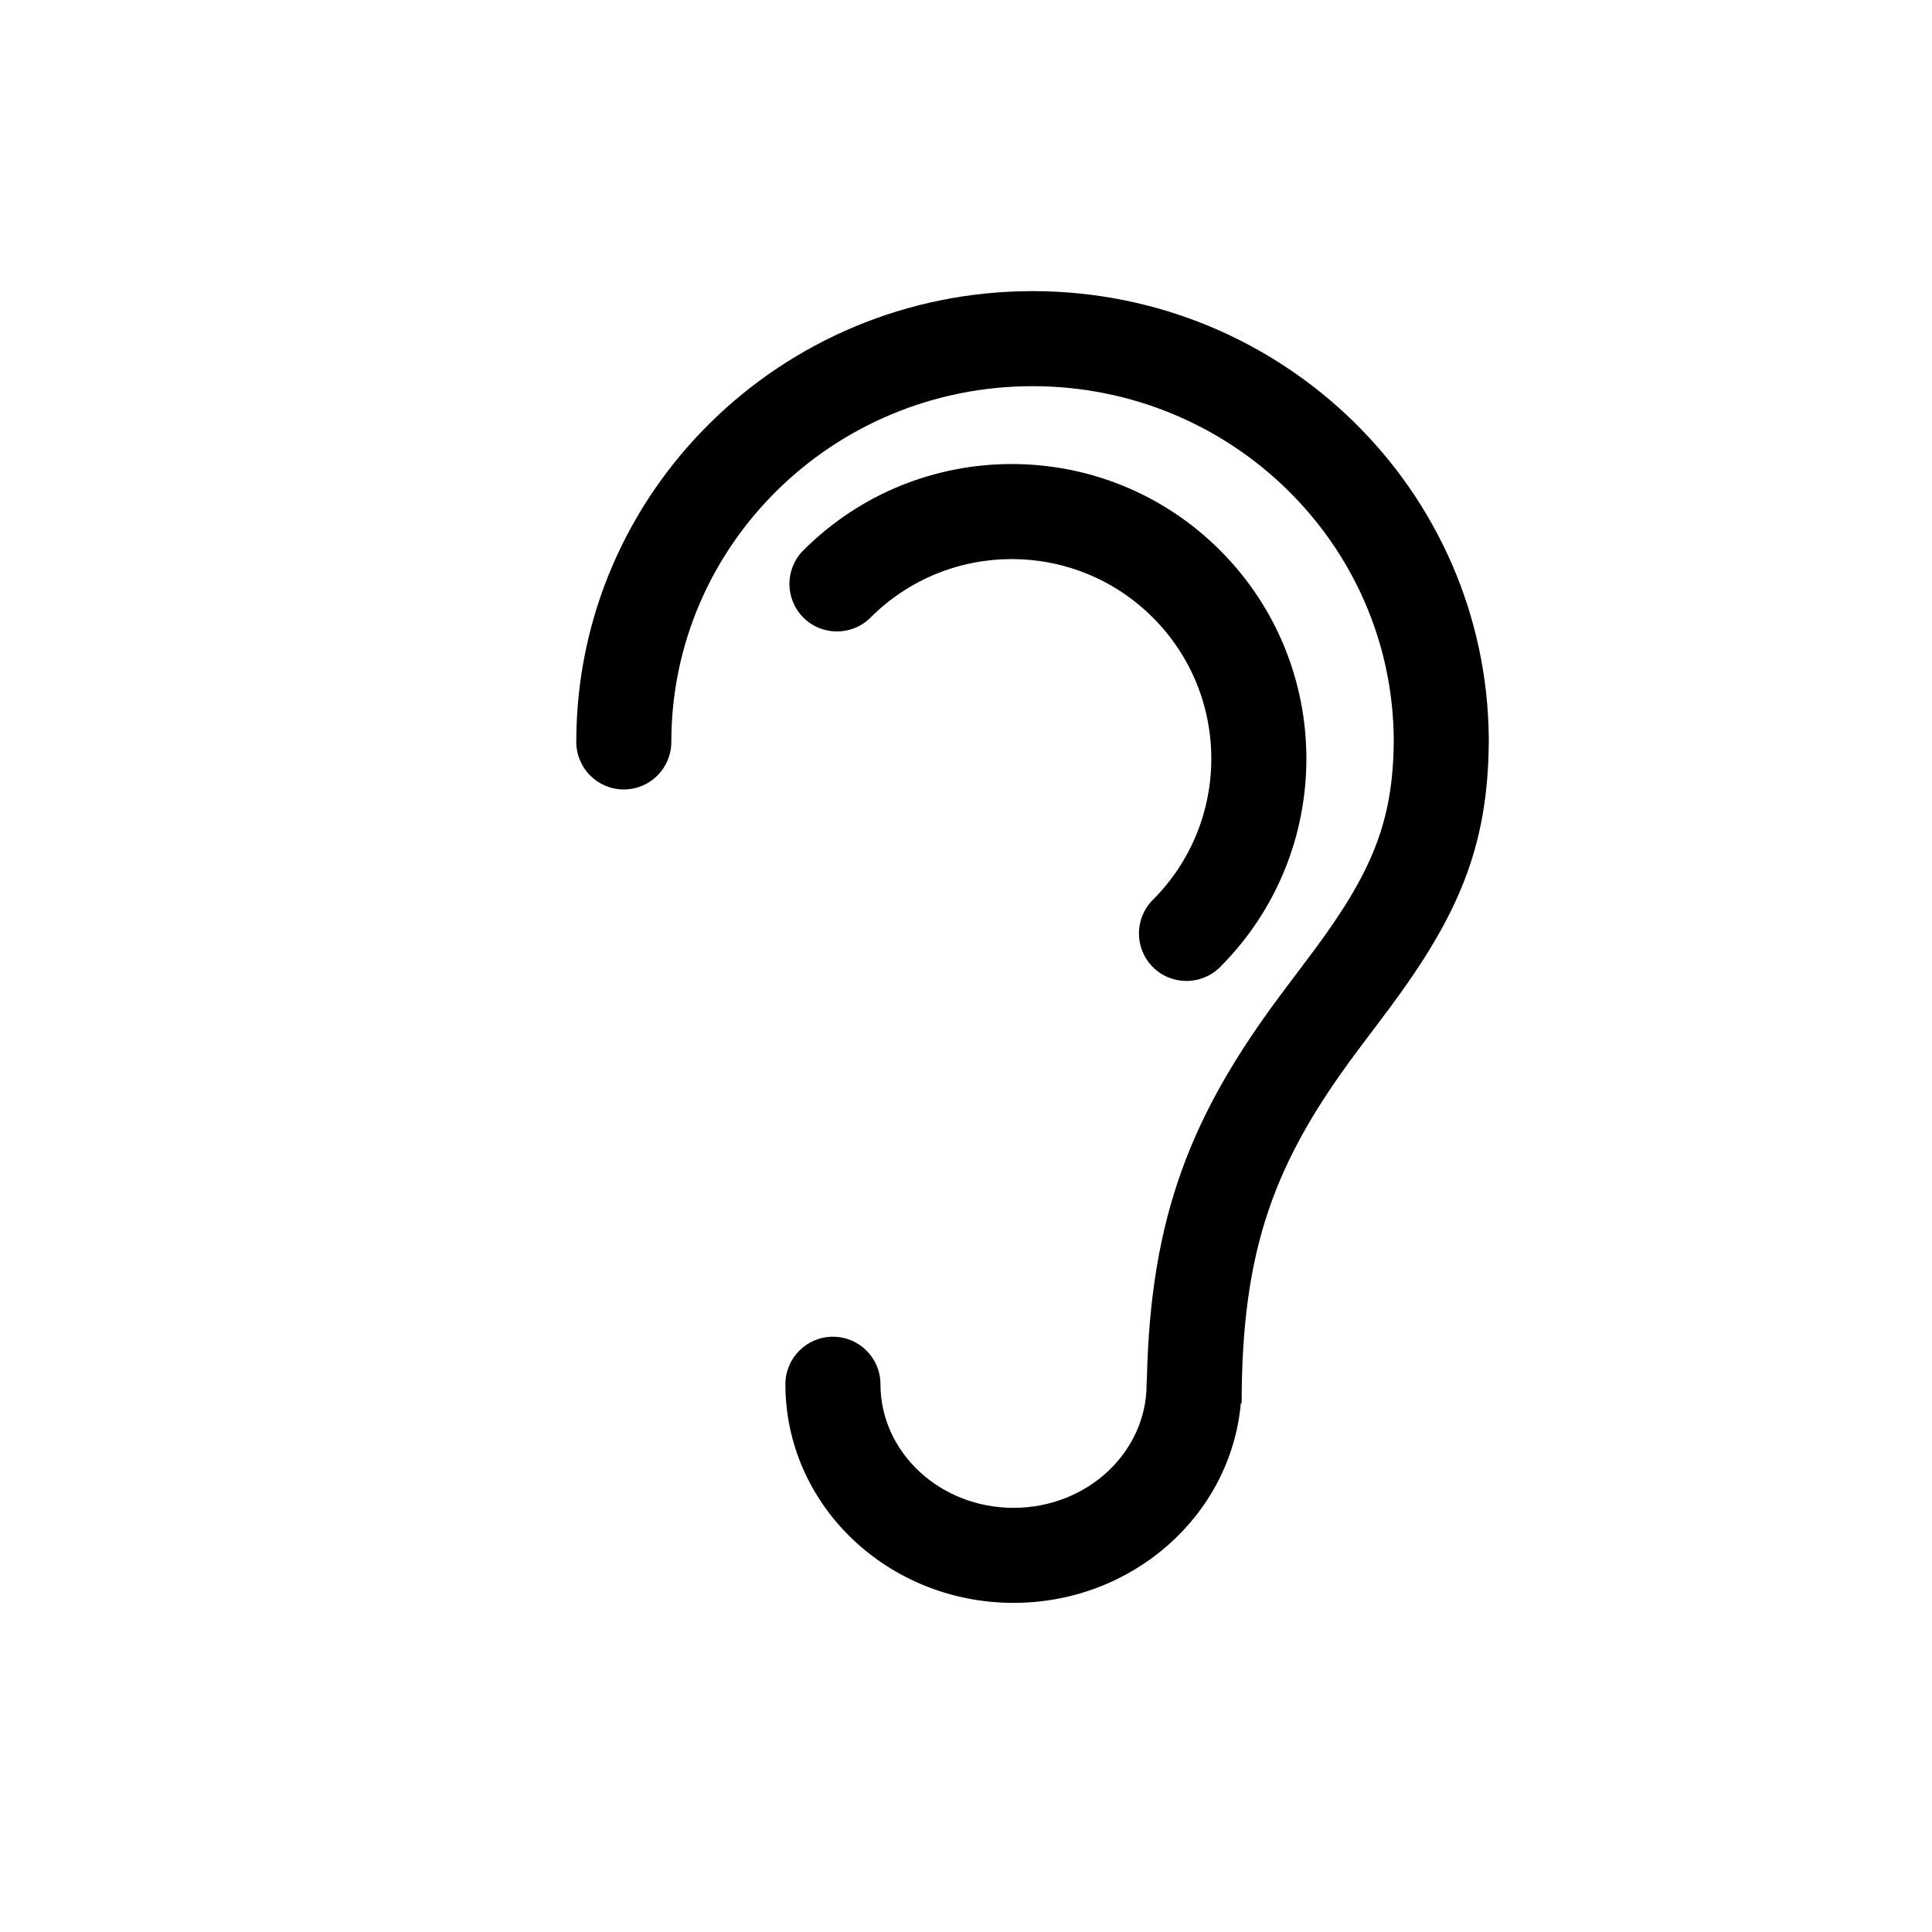 <?xml version="1.0" encoding="UTF-8"?>
<!-- Uploaded to: SVG Repo, www.svgrepo.com, Generator: SVG Repo Mixer Tools -->
<svg fill="#000000" width="800px" height="800px" version="1.1" viewBox="144 144 512 512" xmlns="http://www.w3.org/2000/svg">
 <g>
  <path d="m472.83 515.88c-2.668 29.77-28.746 52.898-60.234 52.898-33.242 0-60.457-25.781-60.457-57.938 0-6.957 5.641-12.594 12.594-12.594 6.957 0 12.598 5.637 12.598 12.594 0 17.93 15.641 32.75 35.266 32.75s35.266-14.82 35.266-32.75c0-0.445 0.023-0.887 0.07-1.32 0.949-43.344 11.871-70.145 35.164-101.5 1.574-2.121 7.555-10.035 8.945-11.906 15.398-20.73 21.215-34.246 21.316-55.992-0.273-51.801-42.988-93.781-95.723-93.781-52.906 0-95.727 42.25-95.727 94.281 0 6.953-5.637 12.594-12.594 12.594s-12.594-5.641-12.594-12.594c0-66.02 54.172-119.47 120.91-119.47 66.379 0 120.32 52.871 120.91 118.4 0.004 0.188 0.004 0.379 0.004 0.566v0.508c0 0.145-0.004 0.293-0.008 0.438-0.277 27.527-8.137 45.656-26.277 70.078-1.473 1.984-7.457 9.895-8.949 11.906-21.402 28.812-30.262 51.617-30.262 92.836z"/>
  <path d="m467.33 400.28c-4.918 4.918-12.895 4.918-17.812 0s-4.918-12.891 0-17.812c20.656-20.656 20.656-54.152 0-74.812-20.66-20.656-54.152-20.656-74.812 0-4.918 4.922-12.895 4.922-17.812 0-4.918-4.918-4.918-12.891 0-17.809 30.496-30.5 79.941-30.5 110.44 0 30.496 30.496 30.496 79.938 0 110.43z"/>
 </g>
</svg>